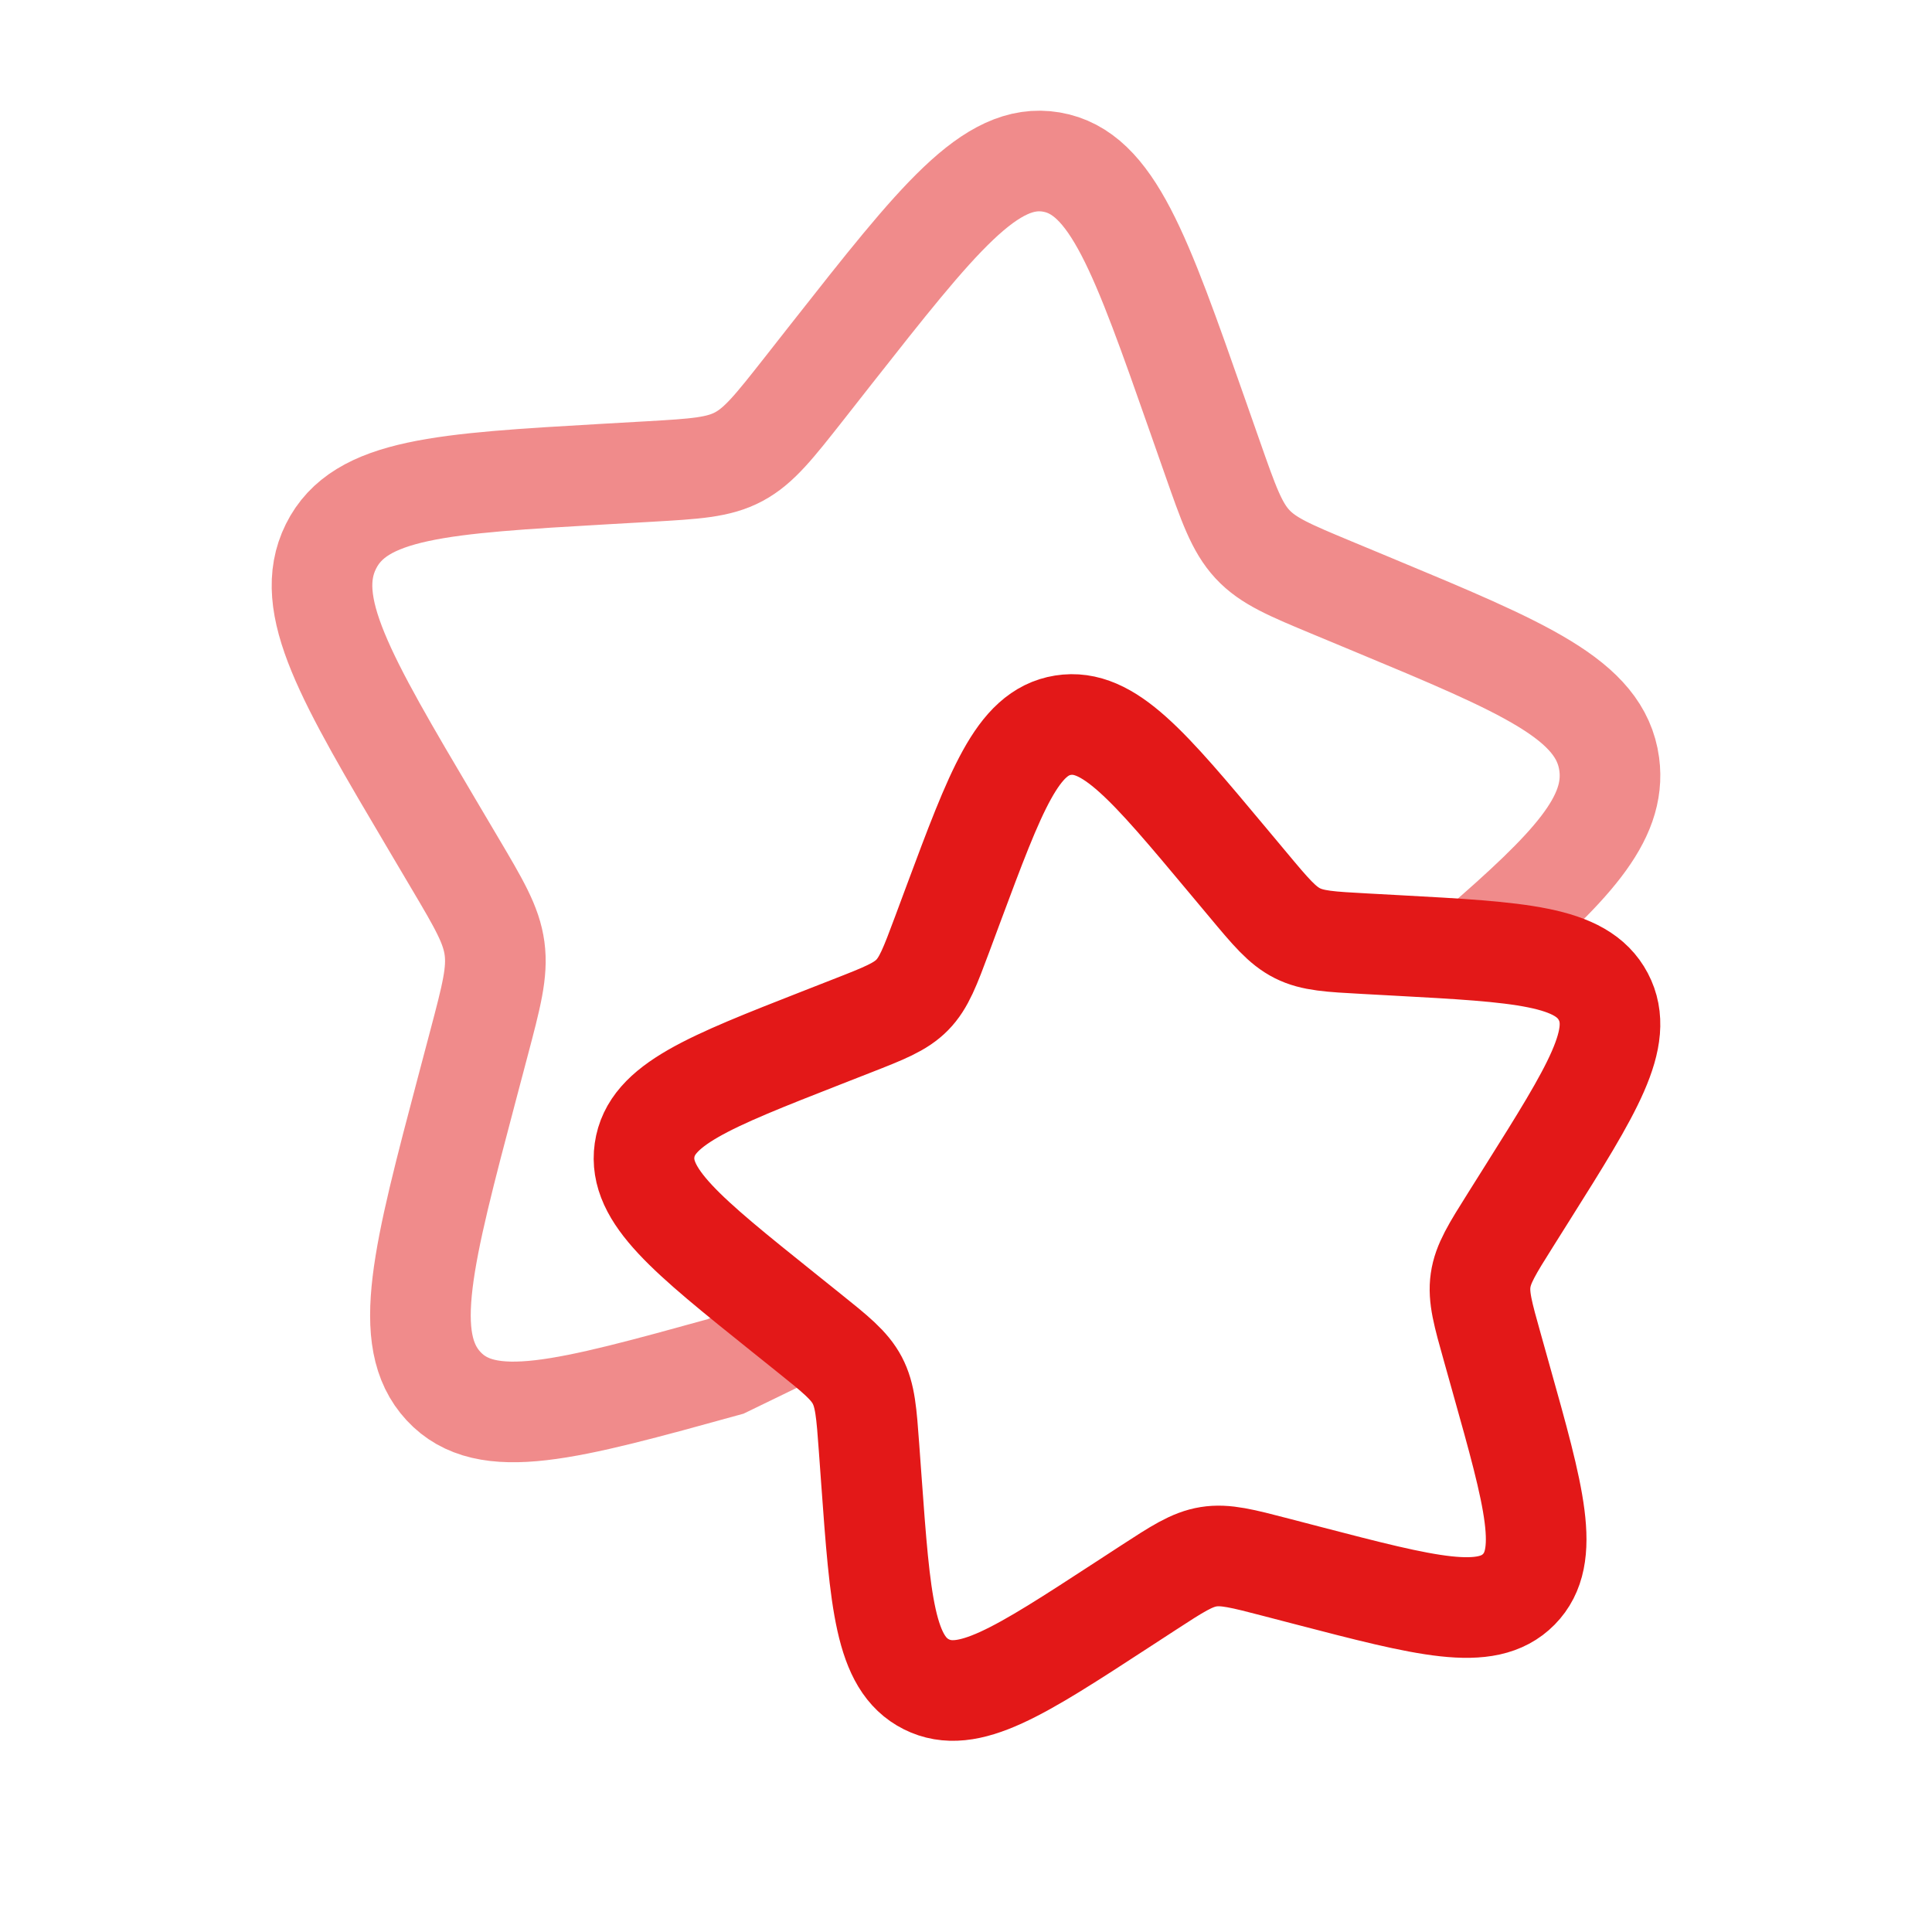 <svg width="48" height="48" viewBox="0 0 48 48" fill="none" xmlns="http://www.w3.org/2000/svg">
<path opacity="0.5" d="M19.982 33L18.03 33.948C14.068 35.043 12.087 35.591 11.019 34.438C9.952 33.286 10.504 31.196 11.609 27.017L11.895 25.936C12.209 24.749 12.366 24.155 12.287 23.566C12.208 22.977 11.902 22.46 11.29 21.426L10.733 20.484C8.58 16.844 7.503 15.024 8.222 13.576C8.941 12.128 10.98 12.011 15.057 11.776L16.112 11.716C17.271 11.649 17.85 11.616 18.355 11.346C18.86 11.077 19.234 10.601 19.982 9.651L20.662 8.785C23.294 5.441 24.609 3.768 26.121 4.026C27.633 4.283 28.341 6.3 29.756 10.335L30.122 11.378C30.524 12.524 30.725 13.098 31.116 13.52C31.507 13.942 32.044 14.165 33.118 14.612L34.096 15.019C37.876 16.592 39.765 17.378 39.981 18.986C40.165 20.357 39.026 21.551 36.699 23.566" stroke="#E31818" stroke-width="2.5"/>
<path d="M30.503 21.378C28.53 19.017 27.543 17.836 26.409 18.018C25.275 18.2 24.744 19.624 23.683 22.471L23.409 23.208C23.107 24.017 22.956 24.422 22.663 24.72C22.369 25.018 21.967 25.176 21.161 25.491L20.428 25.778C17.593 26.889 16.176 27.444 16.014 28.578C15.853 29.713 17.054 30.675 19.456 32.601L20.077 33.099C20.76 33.646 21.101 33.92 21.299 34.294C21.496 34.669 21.528 35.102 21.591 35.968L21.648 36.756C21.869 39.803 21.98 41.327 23.015 41.846C24.049 42.365 25.322 41.537 27.867 39.879L28.526 39.45C29.25 38.979 29.611 38.744 30.027 38.677C30.442 38.61 30.864 38.72 31.709 38.94L32.477 39.14C35.449 39.913 36.935 40.3 37.735 39.486C38.536 38.672 38.122 37.197 37.293 34.248L37.079 33.484C36.843 32.646 36.725 32.227 36.785 31.811C36.844 31.396 37.073 31.031 37.532 30.301L37.95 29.636C39.565 27.067 40.373 25.782 39.833 24.76C39.294 23.737 37.765 23.655 34.707 23.489L33.916 23.446C33.047 23.399 32.612 23.376 32.234 23.186C31.855 22.995 31.574 22.66 31.014 21.989L30.503 21.378Z" stroke="#E31818" stroke-width="2.5"/>
</svg>
